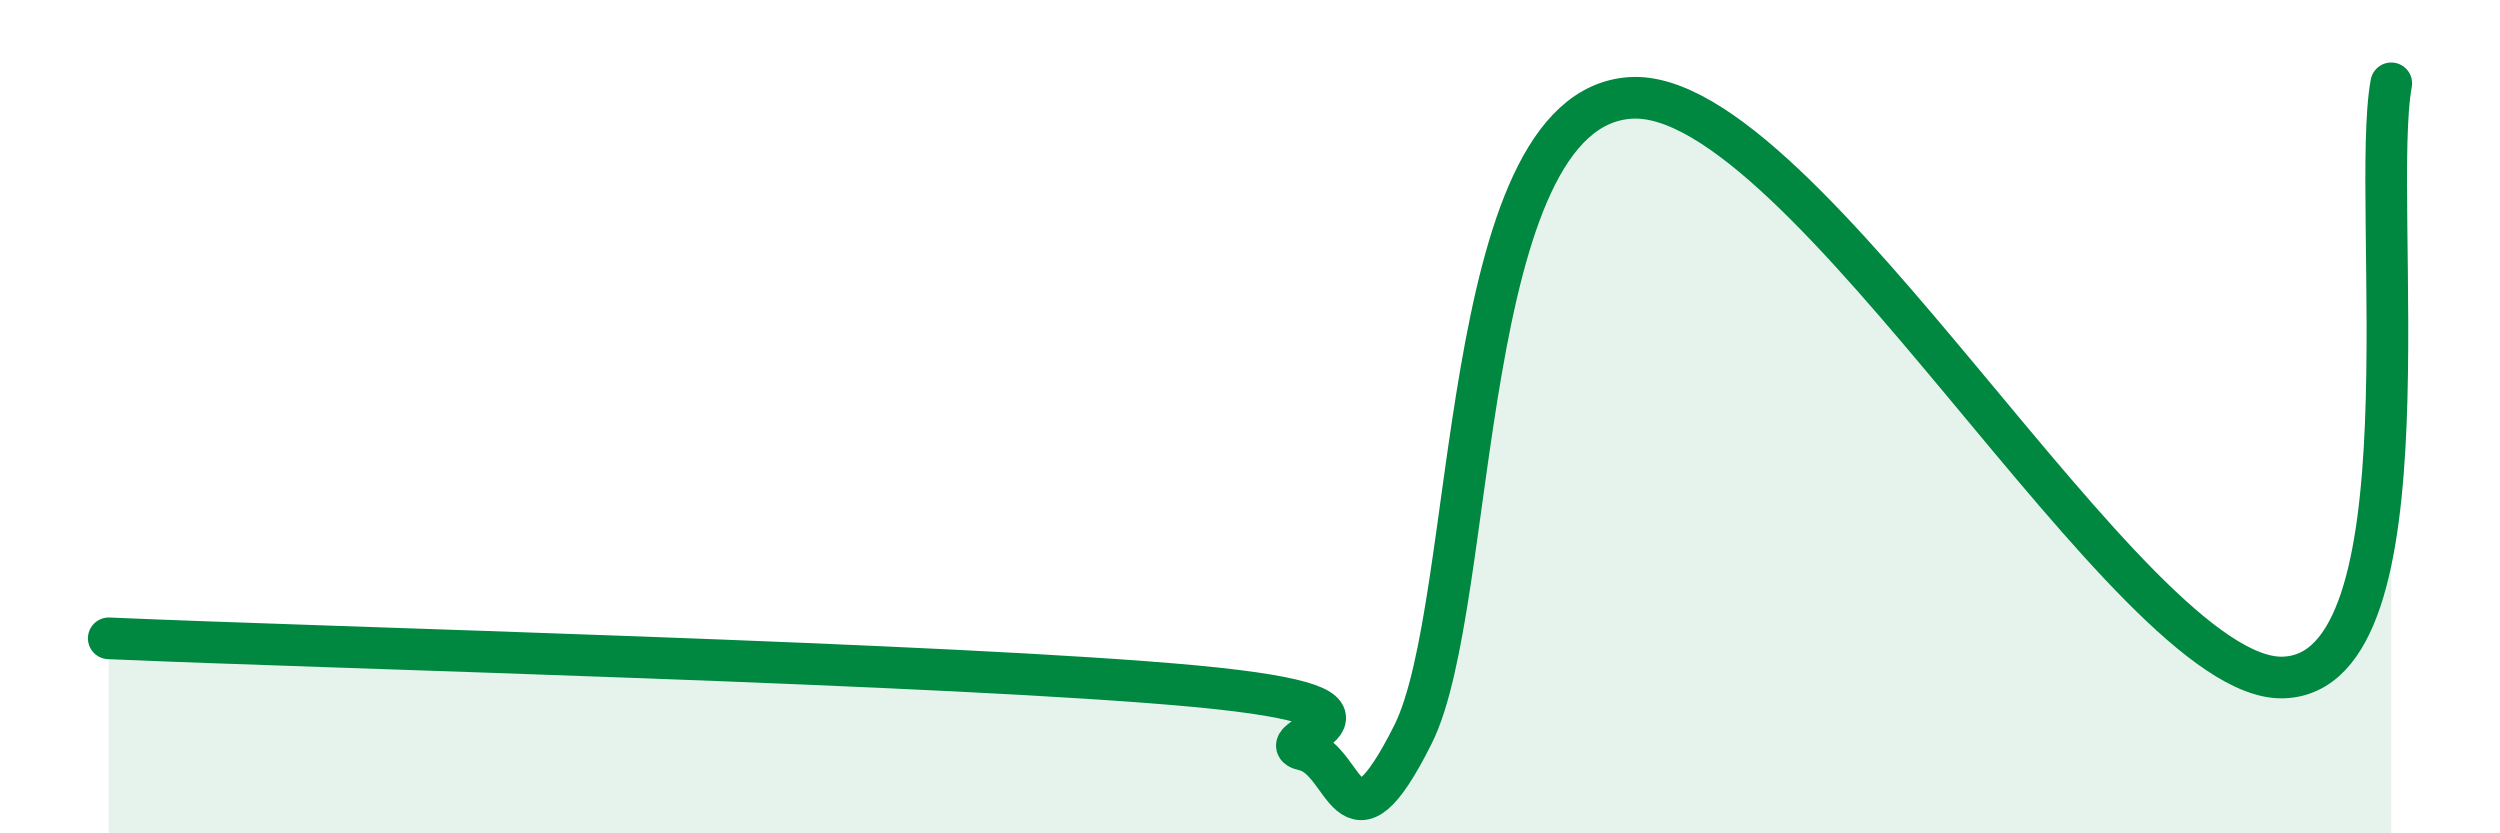 
    <svg width="60" height="20" viewBox="0 0 60 20" xmlns="http://www.w3.org/2000/svg">
      <path
        d="M 2.61,15.32 C 7.83,15.55 22.96,15.93 28.7,16.47 C 34.44,17.01 30.26,17.77 31.3,18 C 32.34,18.23 32.34,20.76 33.91,17.63 C 35.48,14.5 34.96,2.62 39.13,2.35 C 43.3,2.08 51.13,16.33 54.78,16.26 C 58.43,16.19 56.87,4.85 57.39,2L57.39 20L2.61 20Z"
        fill="#008740"
        opacity="0.1"
        stroke-linecap="round"
        stroke-linejoin="round"
      />
      <path
        d="M 2.61,15.32 C 7.83,15.55 22.96,15.93 28.7,16.47 C 34.44,17.01 30.26,17.77 31.3,18 C 32.34,18.23 32.34,20.76 33.91,17.63 C 35.48,14.5 34.96,2.62 39.13,2.35 C 43.3,2.08 51.13,16.33 54.78,16.26 C 58.43,16.19 56.87,4.85 57.39,2"
        stroke="#008740"
        stroke-width="1"
        fill="none"
        stroke-linecap="round"
        stroke-linejoin="round"
      />
    </svg>
  